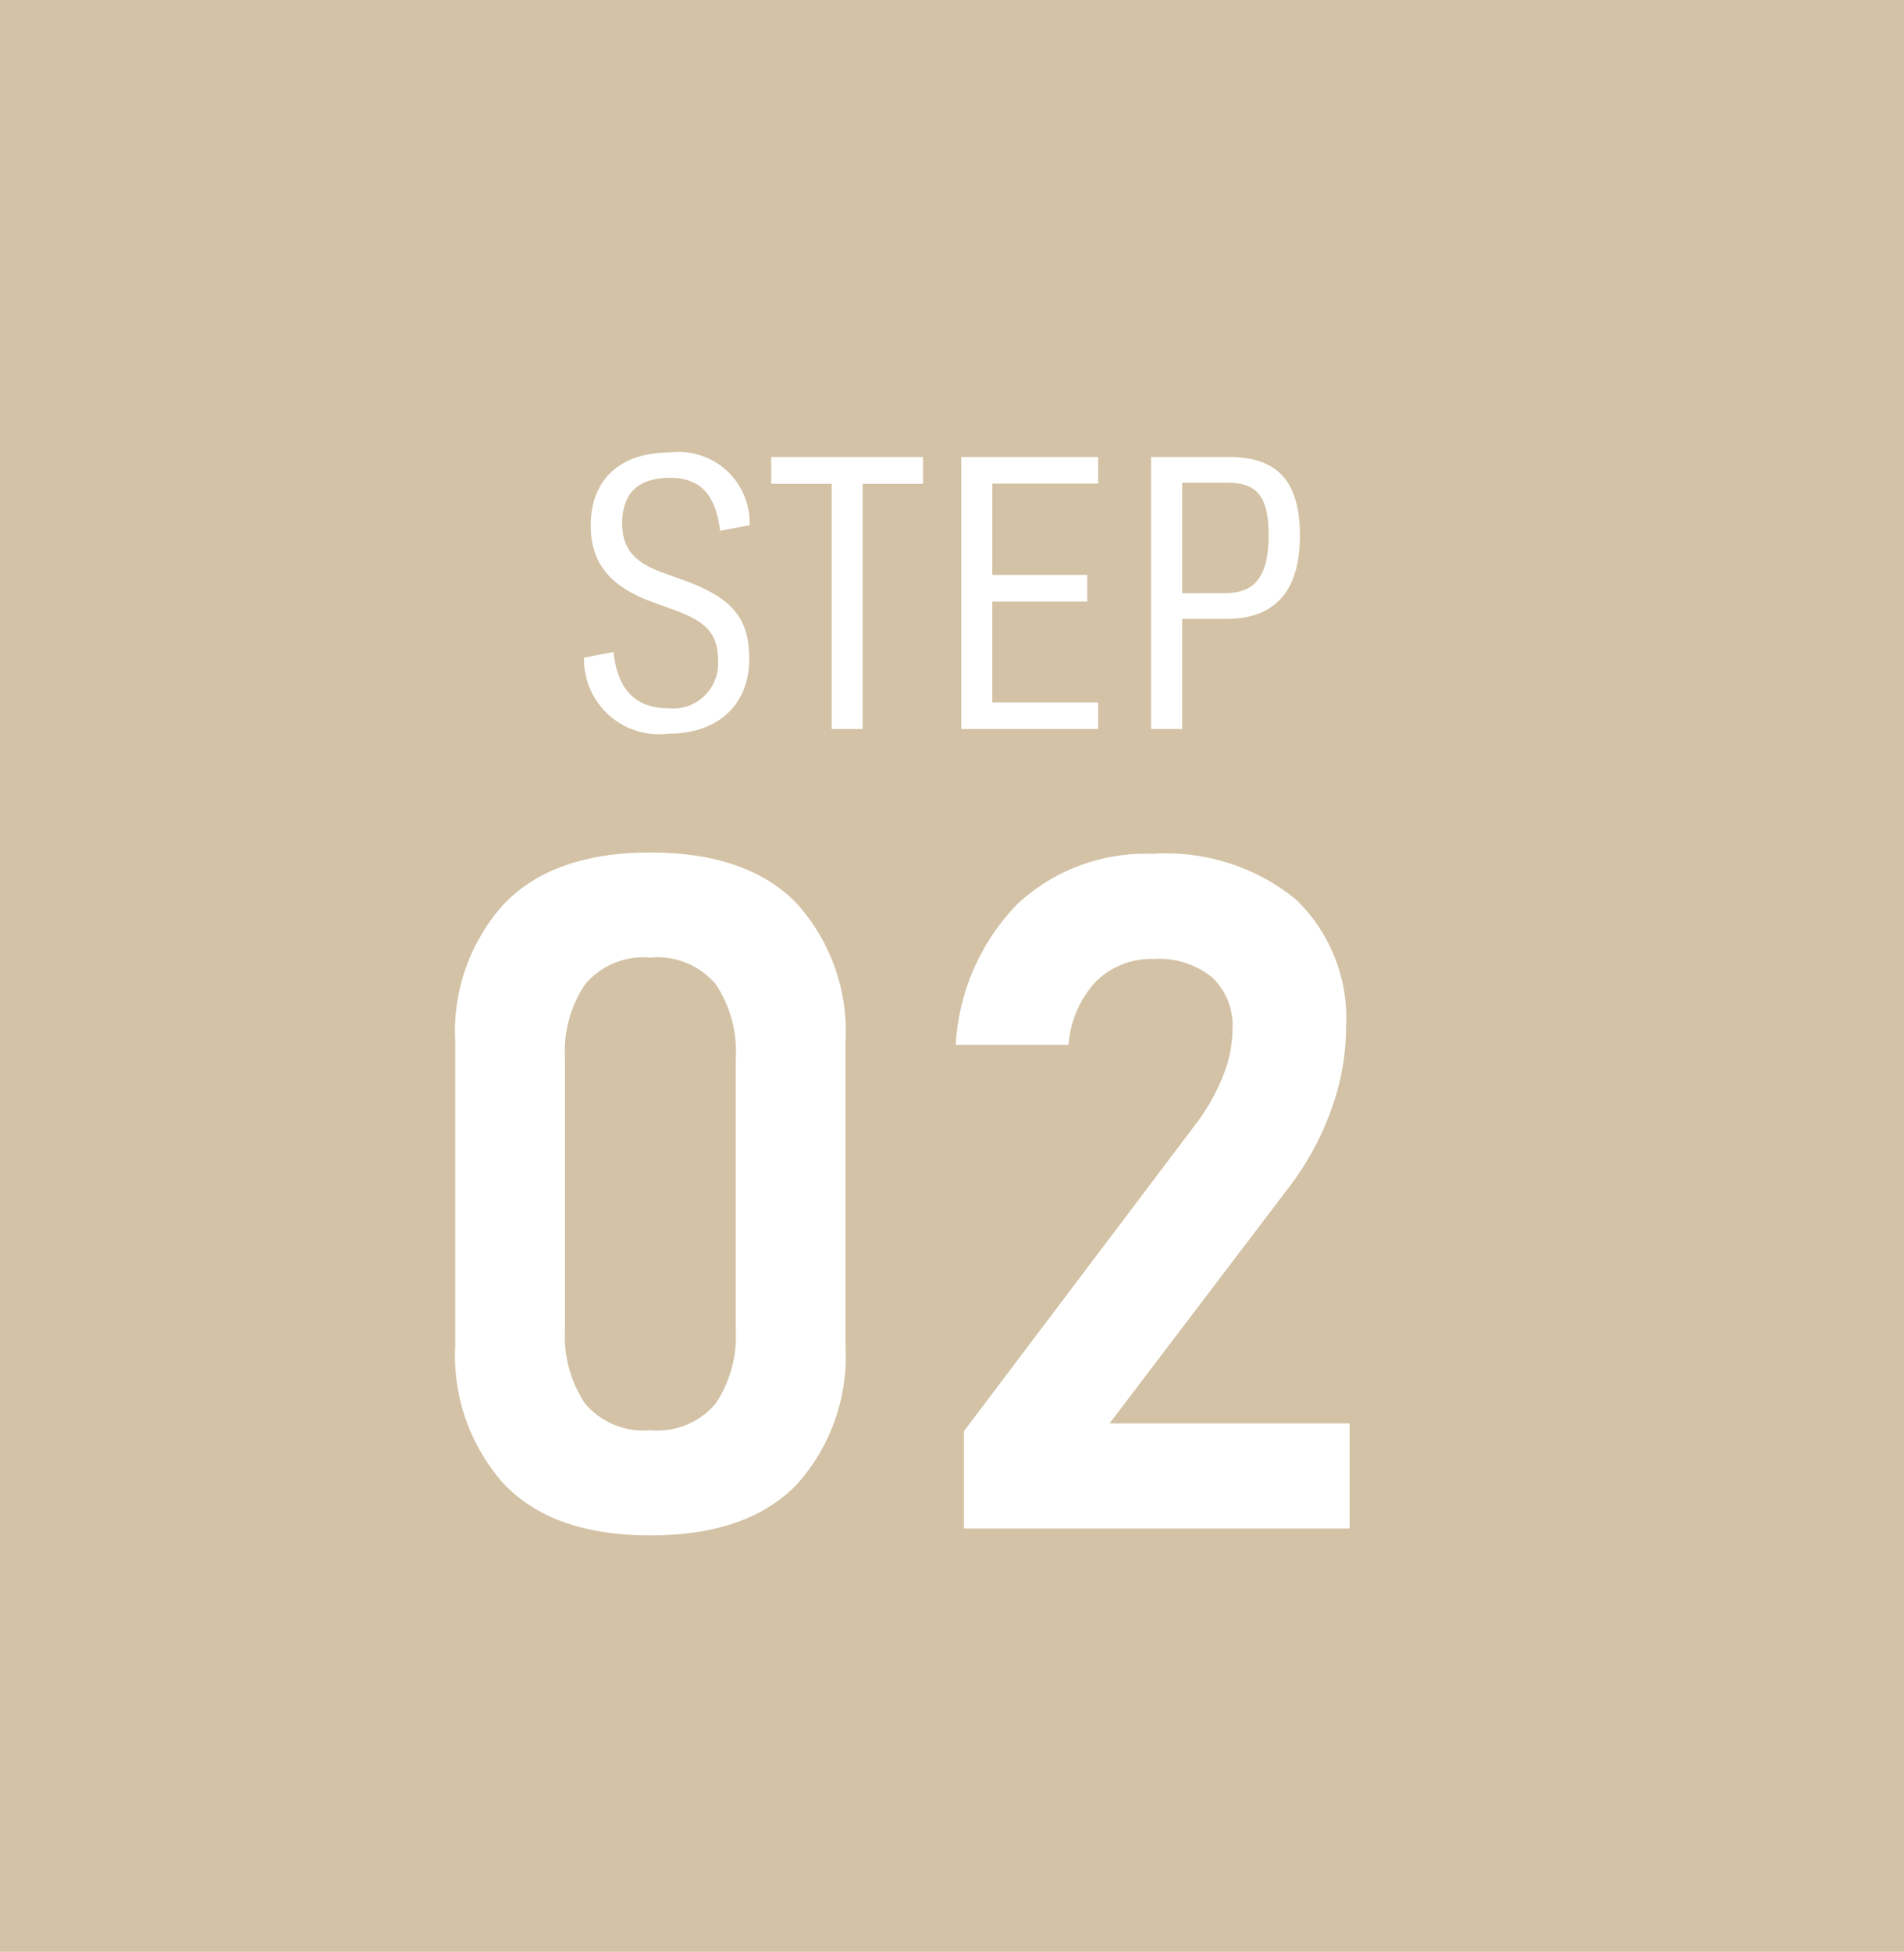 <svg xmlns="http://www.w3.org/2000/svg" width="81" height="83" viewBox="0 0 81 83">
  <g id="グループ_317" data-name="グループ 317" transform="translate(-894 -8231.66)">
    <rect id="長方形_1426" data-name="長方形 1426" width="81" height="83" transform="translate(894 8231.66)" fill="#d3c2a5"/>
    <path id="パス_36" data-name="パス 36" d="M-11.567.2c2.146,0,3.442-1.261,3.442-3.18,0-1.75-.744-2.585-2.72-3.322l-.9-.326c-1.282-.446-1.785-1.048-1.785-2.118,0-1.24.638-1.934,2.04-1.934,1.317,0,1.941.758,2.125,2.252l1.254-.234a3.016,3.016,0,0,0-3.365-3.1c-2.175,0-3.393,1.176-3.393,3.11,0,1.665.9,2.628,2.635,3.258l.892.326c1.4.5,1.891,1.02,1.891,2.189a1.913,1.913,0,0,1-2.09,2c-1.473,0-2.189-.843-2.359-2.394l-1.254.241A3.188,3.188,0,0,0-11.567.2ZM-.73-11.567H-7.19v1.14h2.571V0H-3.3V-10.427H-.73ZM.893,0H6.715V-1.133h-4.5V-5.419H6.255V-6.552H2.217v-3.882h4.5v-1.133H.893ZM8.968,0h1.325V-4.682h1.884c2.146,0,3.124-1.275,3.124-3.542,0-2.146-.822-3.343-3-3.343H8.968Zm1.325-5.773v-4.7h1.934c1.261,0,1.742.616,1.742,2.238,0,1.65-.517,2.458-1.835,2.458Z" transform="translate(934 8262.66)" fill="#fff"/>
    <path id="パス_35" data-name="パス 35" d="M-10.332.293q-4.141,0-6.221-2.178a8.172,8.172,0,0,1-2.08-5.889v-12.91A8.083,8.083,0,0,1-16.523-26.6q2.109-2.148,6.191-2.148,4.1,0,6.2,2.139a8.1,8.1,0,0,1,2.1,5.928v12.91a8.127,8.127,0,0,1-2.09,5.918Q-6.211.293-10.332.293Zm0-4.473A3.241,3.241,0,0,0-7.549-5.322,5.15,5.15,0,0,0-6.7-8.457V-20a5.142,5.142,0,0,0-.85-3.145,3.254,3.254,0,0,0-2.783-1.133,3.258,3.258,0,0,0-2.773,1.133A5.1,5.1,0,0,0-13.965-20V-8.457a5.15,5.15,0,0,0,.85,3.135A3.241,3.241,0,0,0-10.332-4.18ZM3.008,0V-4.141l9.824-13.008a8.572,8.572,0,0,0,1.182-2.061,5.427,5.427,0,0,0,.42-1.982v-.039a2.814,2.814,0,0,0-.869-2.207,3.571,3.571,0,0,0-2.471-.781,3.35,3.35,0,0,0-2.461.947,4.41,4.41,0,0,0-1.172,2.686v.02h-4.8v-.02a9.3,9.3,0,0,1,2.637-5.986,8.015,8.015,0,0,1,5.762-2.119,8.731,8.731,0,0,1,6.064,1.934,7,7,0,0,1,2.139,5.469v.02a10.211,10.211,0,0,1-.645,3.5,12.217,12.217,0,0,1-1.816,3.3l-7.6,10H19.414V0Z" transform="translate(932 8296.66)" fill="#fff"/>
  </g>
</svg>
